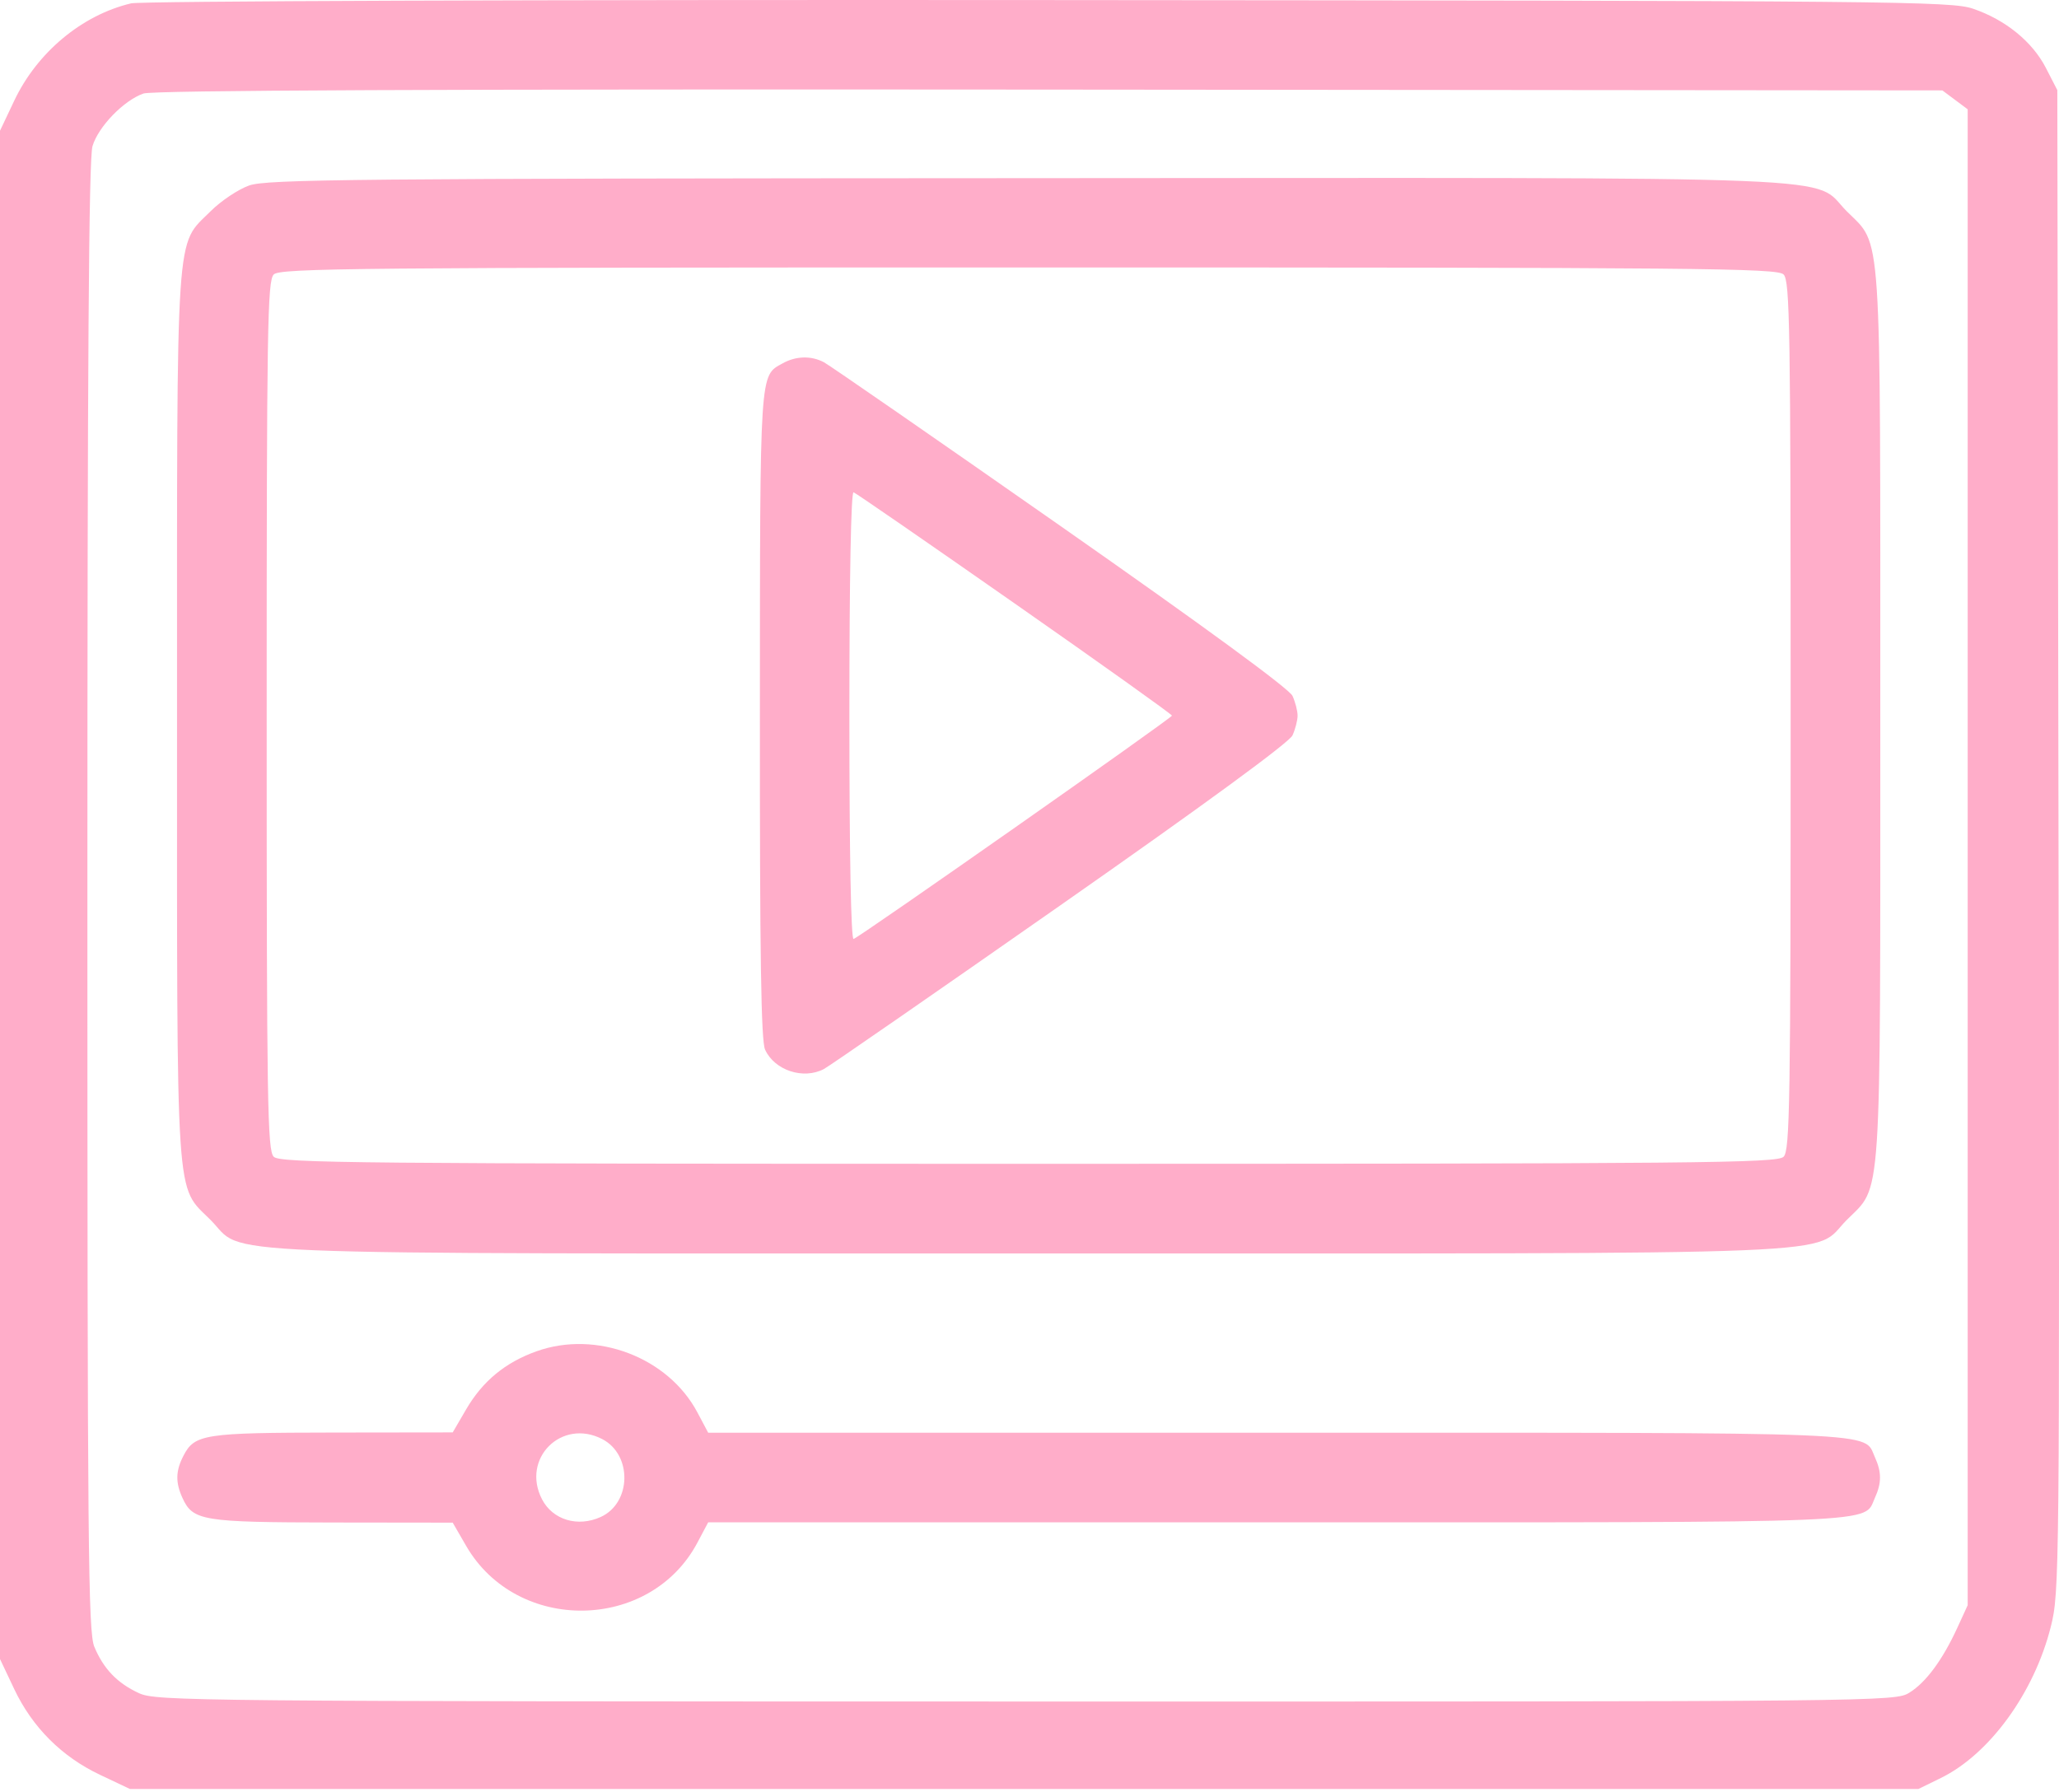 <svg xmlns="http://www.w3.org/2000/svg" width="54" height="47" viewBox="0 0 54 47" fill="none"><path fill-rule="evenodd" clip-rule="evenodd" d="M3.438 0.088C2.148 0.395 0.974 1.373 0.373 2.642L0 3.429V23.472V43.514L0.373 44.302C0.848 45.304 1.619 46.075 2.621 46.55L3.409 46.923H26.86H50.312L50.9 46.635C52.178 46.009 53.346 44.404 53.783 42.675C54.013 41.764 54.017 41.395 53.987 22.056L53.956 2.365L53.656 1.781C53.301 1.092 52.596 0.519 51.747 0.229C51.169 0.032 49.803 0.019 27.507 0.002C13.996 -0.009 3.69 0.028 3.438 0.088ZM51.273 2.619L51.605 2.867V22.485V42.103L51.335 42.691C50.946 43.538 50.511 44.127 50.076 44.396C49.7 44.629 49.477 44.631 26.905 44.628C4.999 44.626 4.096 44.617 3.644 44.409C3.075 44.146 2.717 43.774 2.474 43.193C2.312 42.806 2.292 40.618 2.292 23.518C2.292 9.479 2.328 4.159 2.426 3.833C2.579 3.321 3.245 2.634 3.762 2.453C4.004 2.368 11.447 2.336 27.528 2.35L50.941 2.371L51.273 2.619ZM6.534 4.865C6.249 4.966 5.794 5.27 5.524 5.54C4.593 6.471 4.643 5.72 4.643 18.77C4.643 31.816 4.594 31.069 5.522 31.997C6.472 32.948 4.717 32.876 26.978 32.876C49.239 32.876 47.484 32.948 48.434 31.997C49.362 31.069 49.313 31.816 49.313 18.77C49.313 5.724 49.362 6.47 48.434 5.542C47.483 4.591 49.248 4.662 26.928 4.673C9.242 4.681 6.996 4.702 6.534 4.865ZM46.777 7.199C46.942 7.365 46.962 8.576 46.962 18.77C46.962 28.964 46.942 30.175 46.777 30.34C46.611 30.506 44.652 30.525 26.978 30.525C9.304 30.525 7.345 30.506 7.179 30.34C7.014 30.175 6.994 28.964 6.994 18.77C6.994 8.576 7.014 7.365 7.179 7.199C7.345 7.033 9.304 7.015 26.978 7.015C44.652 7.015 46.611 7.033 46.777 7.199ZM20.526 9.53C19.919 9.866 19.933 9.636 19.929 18.735C19.926 25.073 19.96 27.3 20.065 27.53C20.313 28.074 21.067 28.323 21.608 28.039C21.749 27.965 24.542 26.031 27.814 23.742C31.61 21.087 33.812 19.474 33.898 19.287C33.971 19.125 34.031 18.893 34.031 18.77C34.031 18.646 33.971 18.414 33.898 18.253C33.812 18.066 31.61 16.453 27.814 13.797C24.542 11.508 21.749 9.575 21.608 9.501C21.273 9.325 20.876 9.335 20.526 9.53ZM26.616 15.831C28.882 17.415 30.736 18.737 30.736 18.77C30.736 18.833 22.569 24.563 22.386 24.628C22.319 24.652 22.276 22.392 22.276 18.77C22.276 15.147 22.319 12.888 22.386 12.912C22.447 12.933 24.35 14.247 26.616 15.831ZM14.072 35.442C13.251 35.735 12.657 36.225 12.225 36.966L11.873 37.57L8.734 37.574C5.349 37.578 5.104 37.616 4.811 38.183C4.606 38.578 4.599 38.88 4.784 39.286C5.058 39.888 5.303 39.928 8.722 39.933L11.873 39.937L12.225 40.546C13.558 42.849 17.049 42.8 18.29 40.462L18.573 39.929H33.478C49.679 39.929 48.864 39.962 49.172 39.286C49.35 38.896 49.35 38.611 49.172 38.221C48.864 37.544 49.679 37.578 33.478 37.578H18.573L18.29 37.045C17.522 35.598 15.639 34.883 14.072 35.442ZM15.794 37.745C16.587 38.156 16.563 39.42 15.755 39.788C15.152 40.063 14.495 39.865 14.215 39.324C13.663 38.257 14.727 37.194 15.794 37.745Z" fill="#FFADC9"></path></svg>